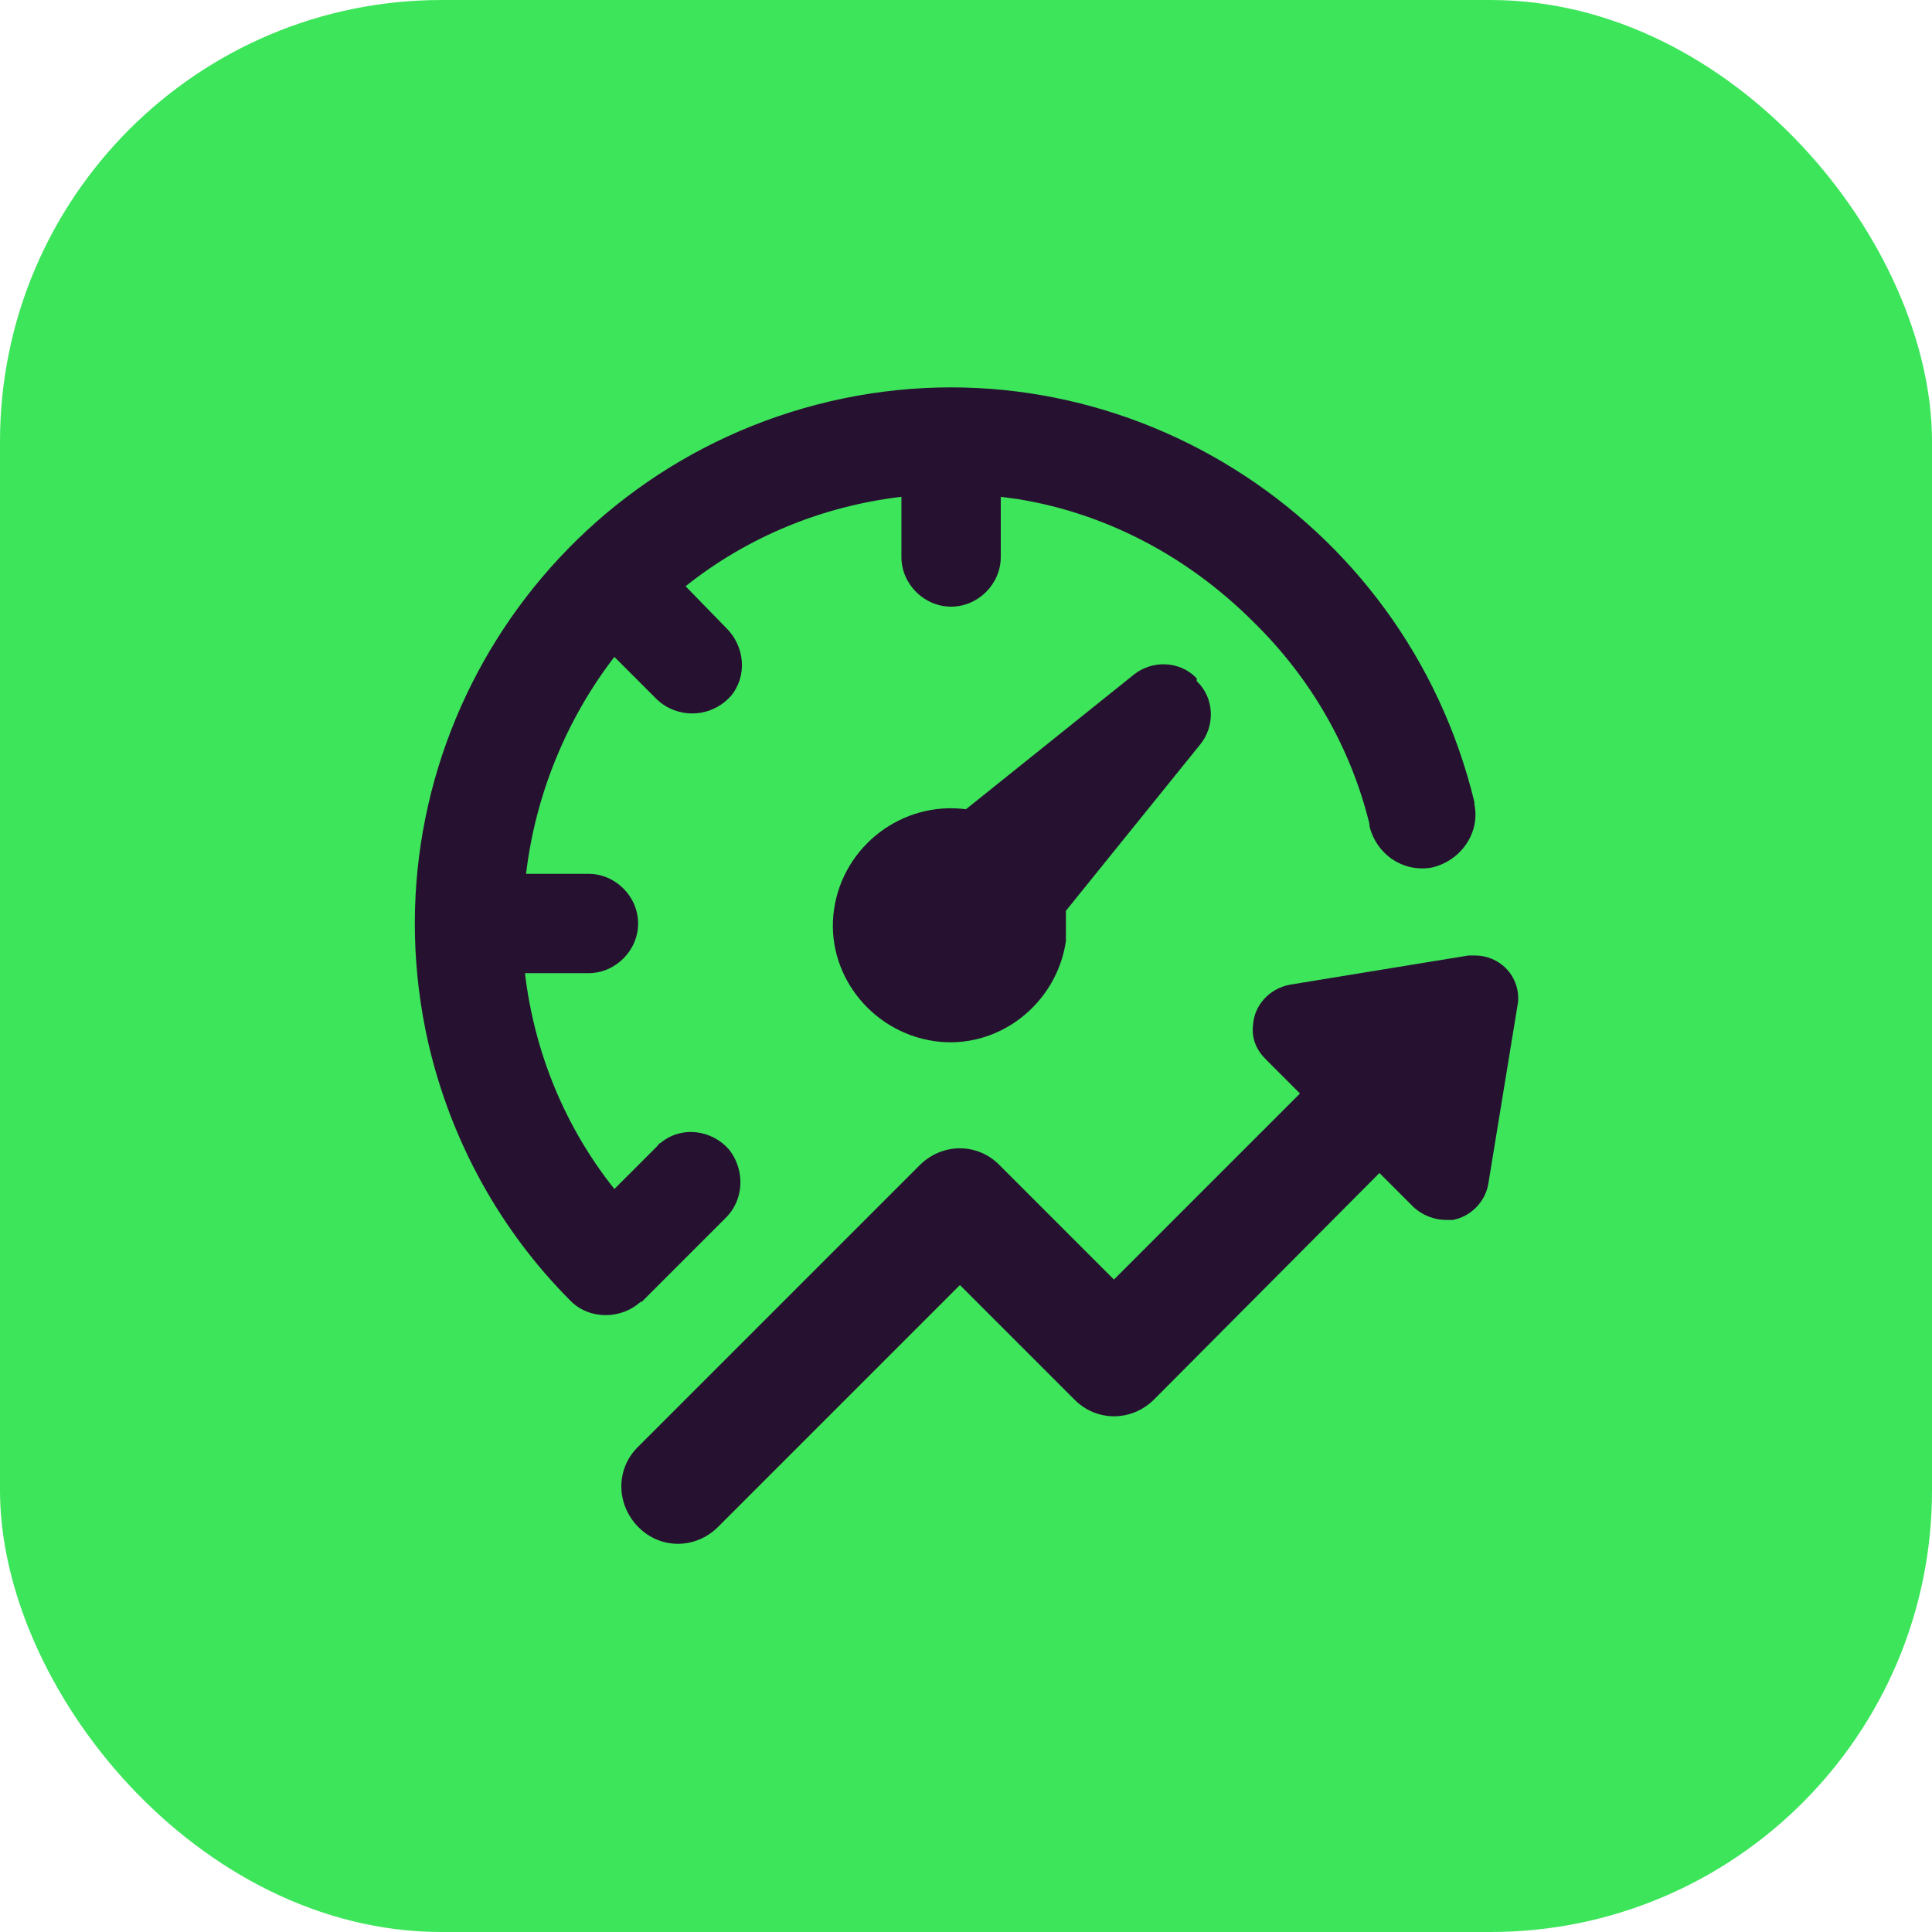 <?xml version="1.0" encoding="UTF-8"?>
<svg id="Layer_1" data-name="Layer 1" xmlns="http://www.w3.org/2000/svg" viewBox="0 0 35 35">
  <defs>
    <style>
      .cls-1 {
        fill: #271130;
      }

      .cls-2 {
        fill: #3de55b;
      }
    </style>
  </defs>
  <rect class="cls-2" width="35" height="35" rx="8" ry="8"/>
  <g id="Layer_1-2" data-name="Layer 1">
    <path class="cls-1" d="M27.28,17.54c.17.17.26.43.21.68l-.53,3.24c-.06.32-.32.58-.64.64h-.13c-.21,0-.43-.09-.58-.23l-.62-.62-4.08,4.1c-.41.41-1.05.41-1.45,0h0l-2.07-2.07-4.38,4.38c-.41.41-1.05.41-1.45,0s-.41-1.05,0-1.45h0l5.1-5.1c.41-.41,1.05-.41,1.45,0h0l2.07,2.07,3.37-3.37-.62-.62c-.17-.17-.26-.38-.23-.62.02-.36.3-.66.66-.73l3.24-.53h.13c.21,0,.41.09.55.23h-.02ZM11.61,23.6l.77-.77.75-.75c.34-.32.38-.85.09-1.24-.32-.38-.88-.45-1.26-.13-.02,0-.04.04-.06.06l-.77.77c-.9-1.13-1.45-2.48-1.62-3.91h1.15c.49,0,.9-.41.9-.9s-.41-.9-.9-.9h-1.13c.17-1.43.73-2.8,1.6-3.93l.77.77c.36.34.92.34,1.28,0l.06-.06c.3-.36.26-.9-.09-1.24l-.73-.75c1.13-.9,2.48-1.45,3.91-1.62v1.09c0,.49.41.9.9.9s.9-.41.9-.9v-1.09l.3.04c1.62.26,3.09,1.05,4.25,2.2l.04.04c1.02,1,1.75,2.26,2.09,3.65v.04c.13.51.6.83,1.11.75.53-.11.9-.62.79-1.15v-.04c-1.26-5.21-6.47-8.47-11.67-7.26-5.21,1.22-8.47,6.4-7.28,11.63.41,1.77,1.3,3.39,2.58,4.67.34.34.92.34,1.28,0ZM21.68,12.29c-.3-.32-.81-.34-1.15-.06l-3.03,2.43c-1.15-.15-2.22.66-2.39,1.81s.66,2.22,1.81,2.39,2.22-.66,2.39-1.81v-.55l2.43-3.01c.28-.34.26-.85-.06-1.15h0v-.04Z"/>
  </g>
</svg>
